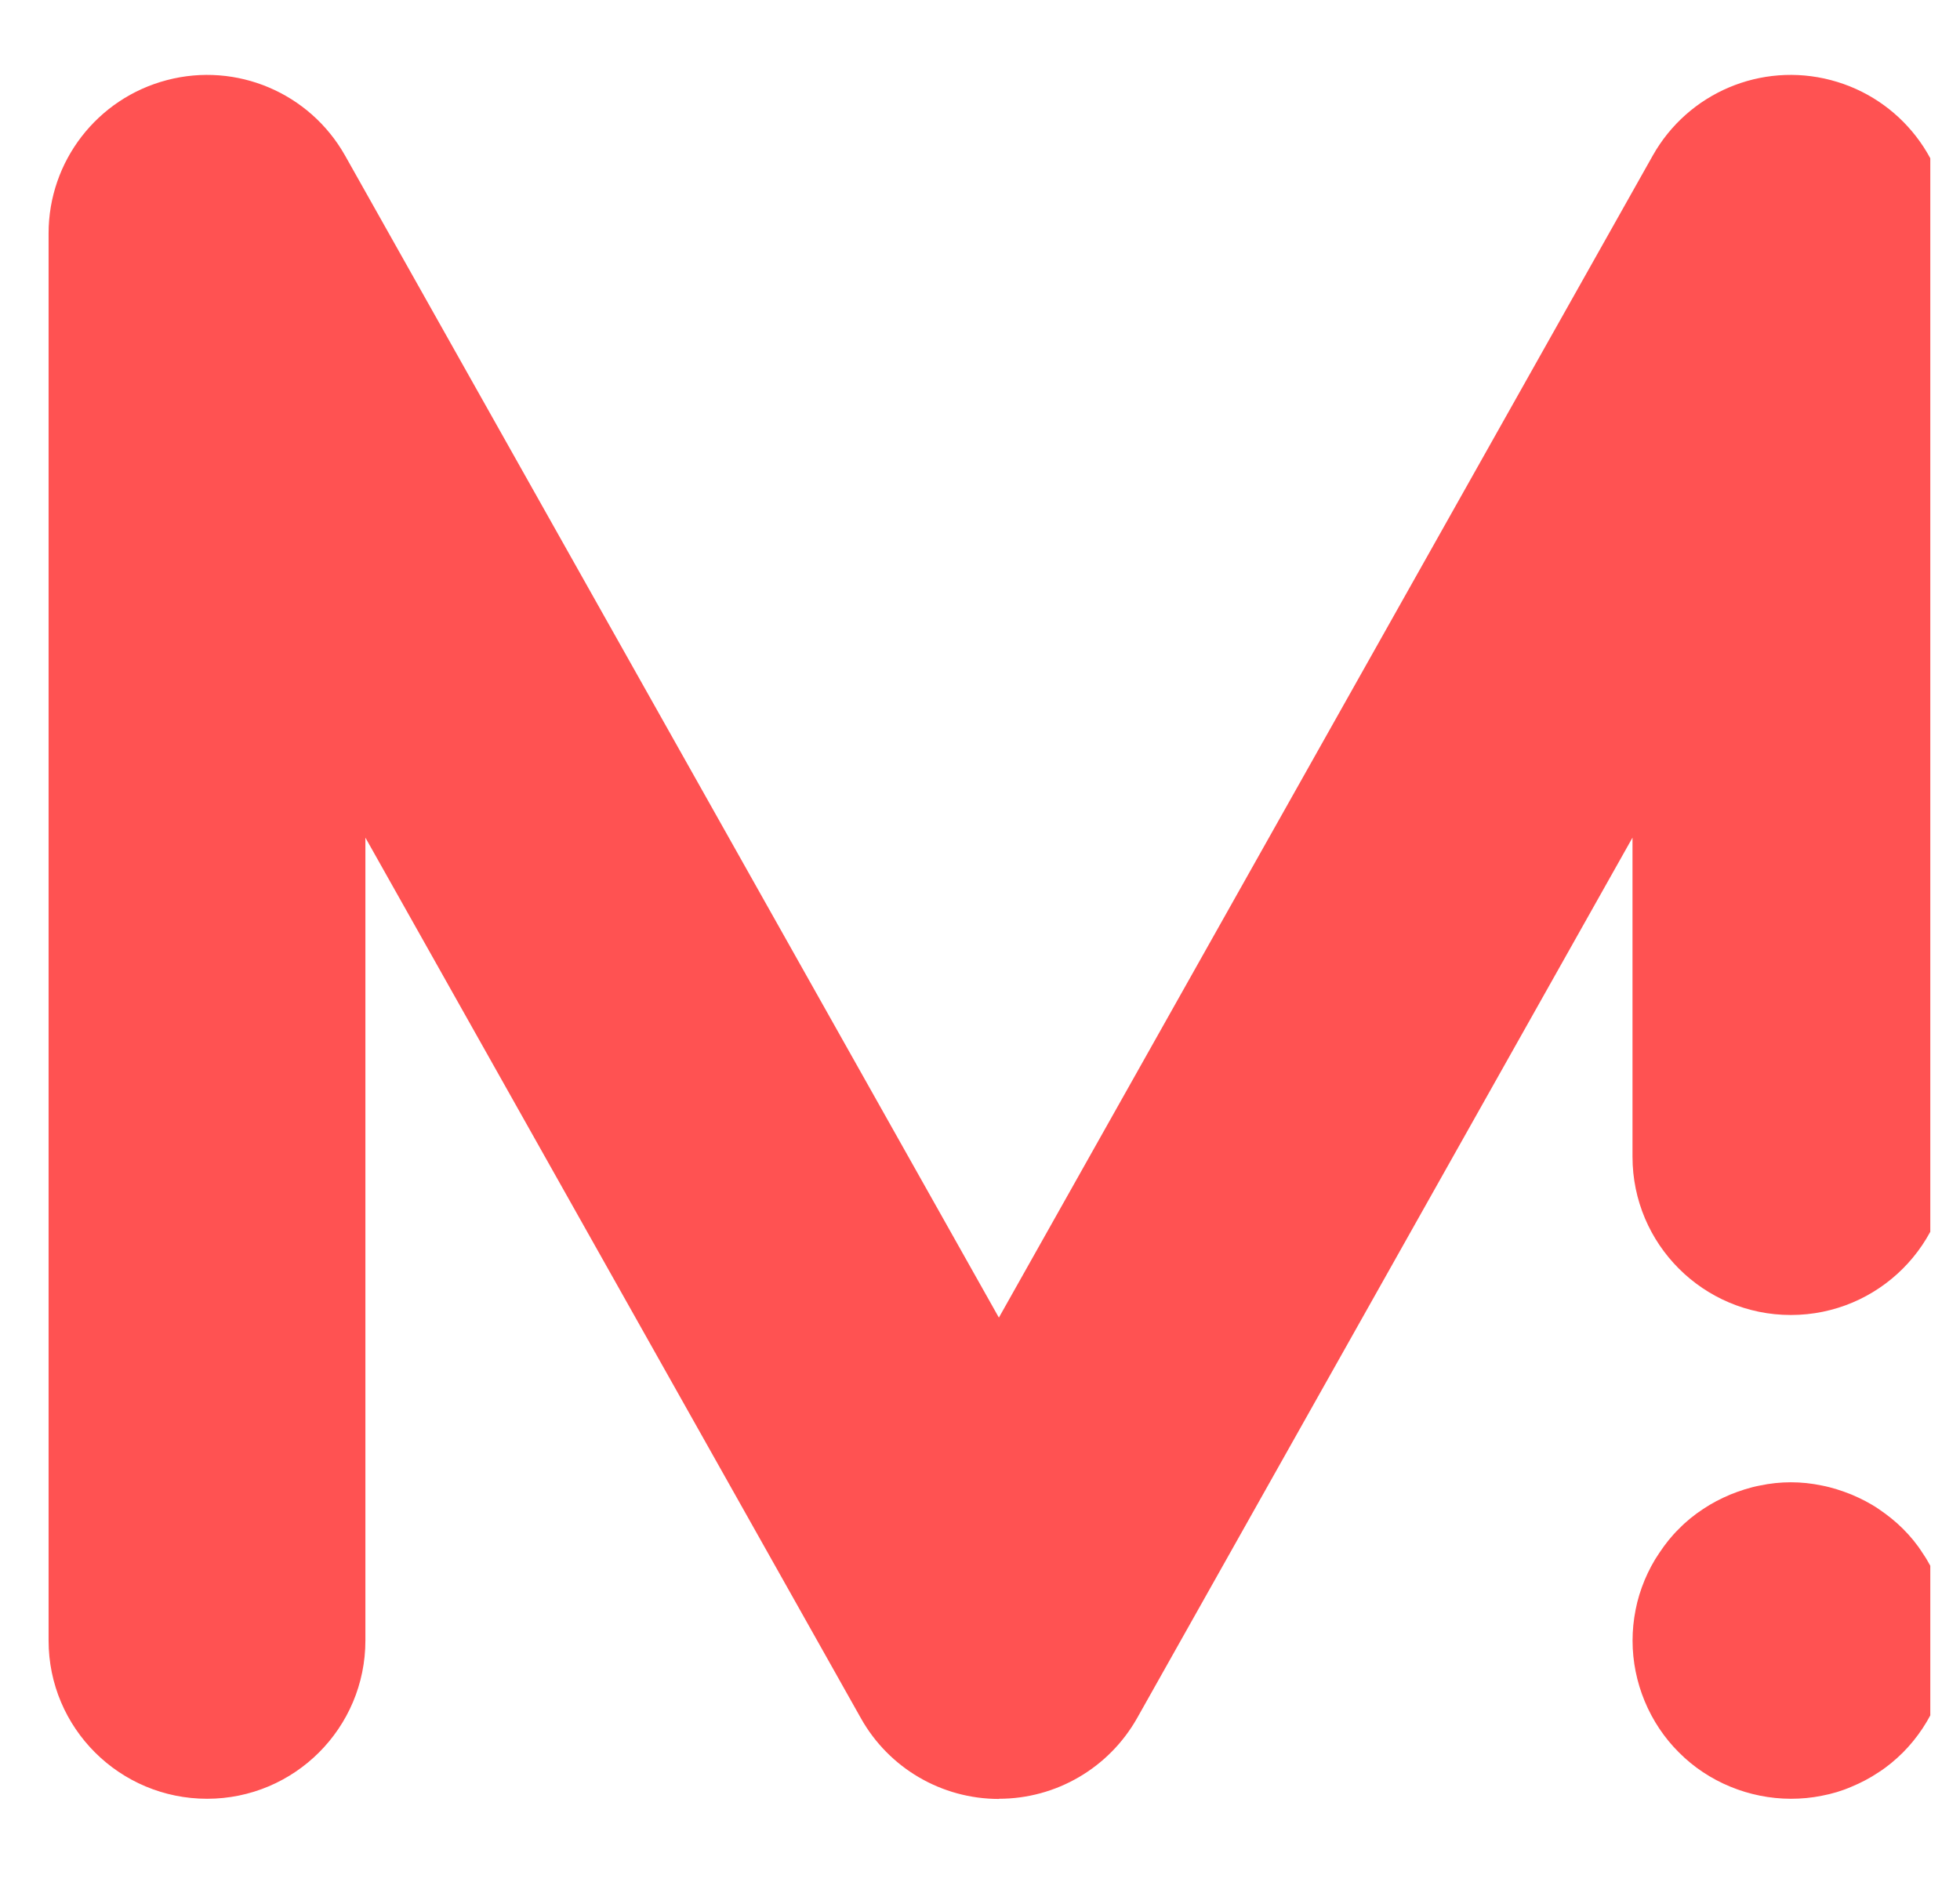 <svg width="33" height="32" viewBox="0 0 33 32" fill="none" xmlns="http://www.w3.org/2000/svg">
<g clip-path="url(#clip0_448_5378)">
<path d="M27.827 2.62C28.422 1.563 29.653 1.041 30.826 1.349C31.999 1.656 32.818 2.716 32.818 3.927V19.48C32.818 20.952 31.625 22.145 30.152 22.145C28.68 22.145 27.486 20.952 27.486 19.48V14.106L19.145 28.934C18.671 29.773 17.782 30.292 16.821 30.292L16.818 30.295C15.854 30.295 14.966 29.776 14.495 28.936L6.152 14.106V27.627C6.152 29.099 4.959 30.292 3.487 30.292C2.015 30.292 0.818 29.102 0.818 27.627V3.93C0.818 2.716 1.637 1.656 2.811 1.349C3.983 1.041 5.214 1.563 5.81 2.62L16.818 22.189L27.827 2.62ZM29.631 25.017C29.974 24.944 30.331 24.944 30.674 25.017C30.843 25.049 31.011 25.104 31.171 25.168C31.334 25.237 31.488 25.315 31.633 25.414C31.778 25.513 31.914 25.62 32.039 25.745C32.164 25.87 32.275 26.004 32.368 26.151C32.467 26.294 32.548 26.451 32.615 26.61C32.682 26.77 32.734 26.938 32.766 27.106C32.8 27.278 32.818 27.452 32.818 27.629C32.818 28.331 32.533 29.016 32.039 29.513C31.914 29.637 31.778 29.751 31.633 29.844C31.488 29.942 31.334 30.023 31.171 30.09C31.011 30.16 30.843 30.209 30.674 30.241C30.503 30.276 30.329 30.292 30.152 30.292C29.45 30.291 28.762 30.009 28.269 29.513C27.771 29.019 27.487 28.331 27.487 27.629C27.487 27.455 27.504 27.281 27.539 27.106C27.571 26.938 27.624 26.77 27.69 26.61C27.757 26.451 27.839 26.294 27.938 26.151C28.036 26.004 28.143 25.867 28.269 25.745C28.39 25.62 28.527 25.51 28.673 25.414C28.818 25.316 28.972 25.237 29.135 25.168C29.294 25.104 29.462 25.049 29.631 25.017Z" fill="#FF5252"/>
</g>
<defs>
<clipPath id="clip0_448_5378">
<rect width="32" height="32" fill="white" transform="translate(0.5)"/>
</clipPath>
</defs>
</svg>
